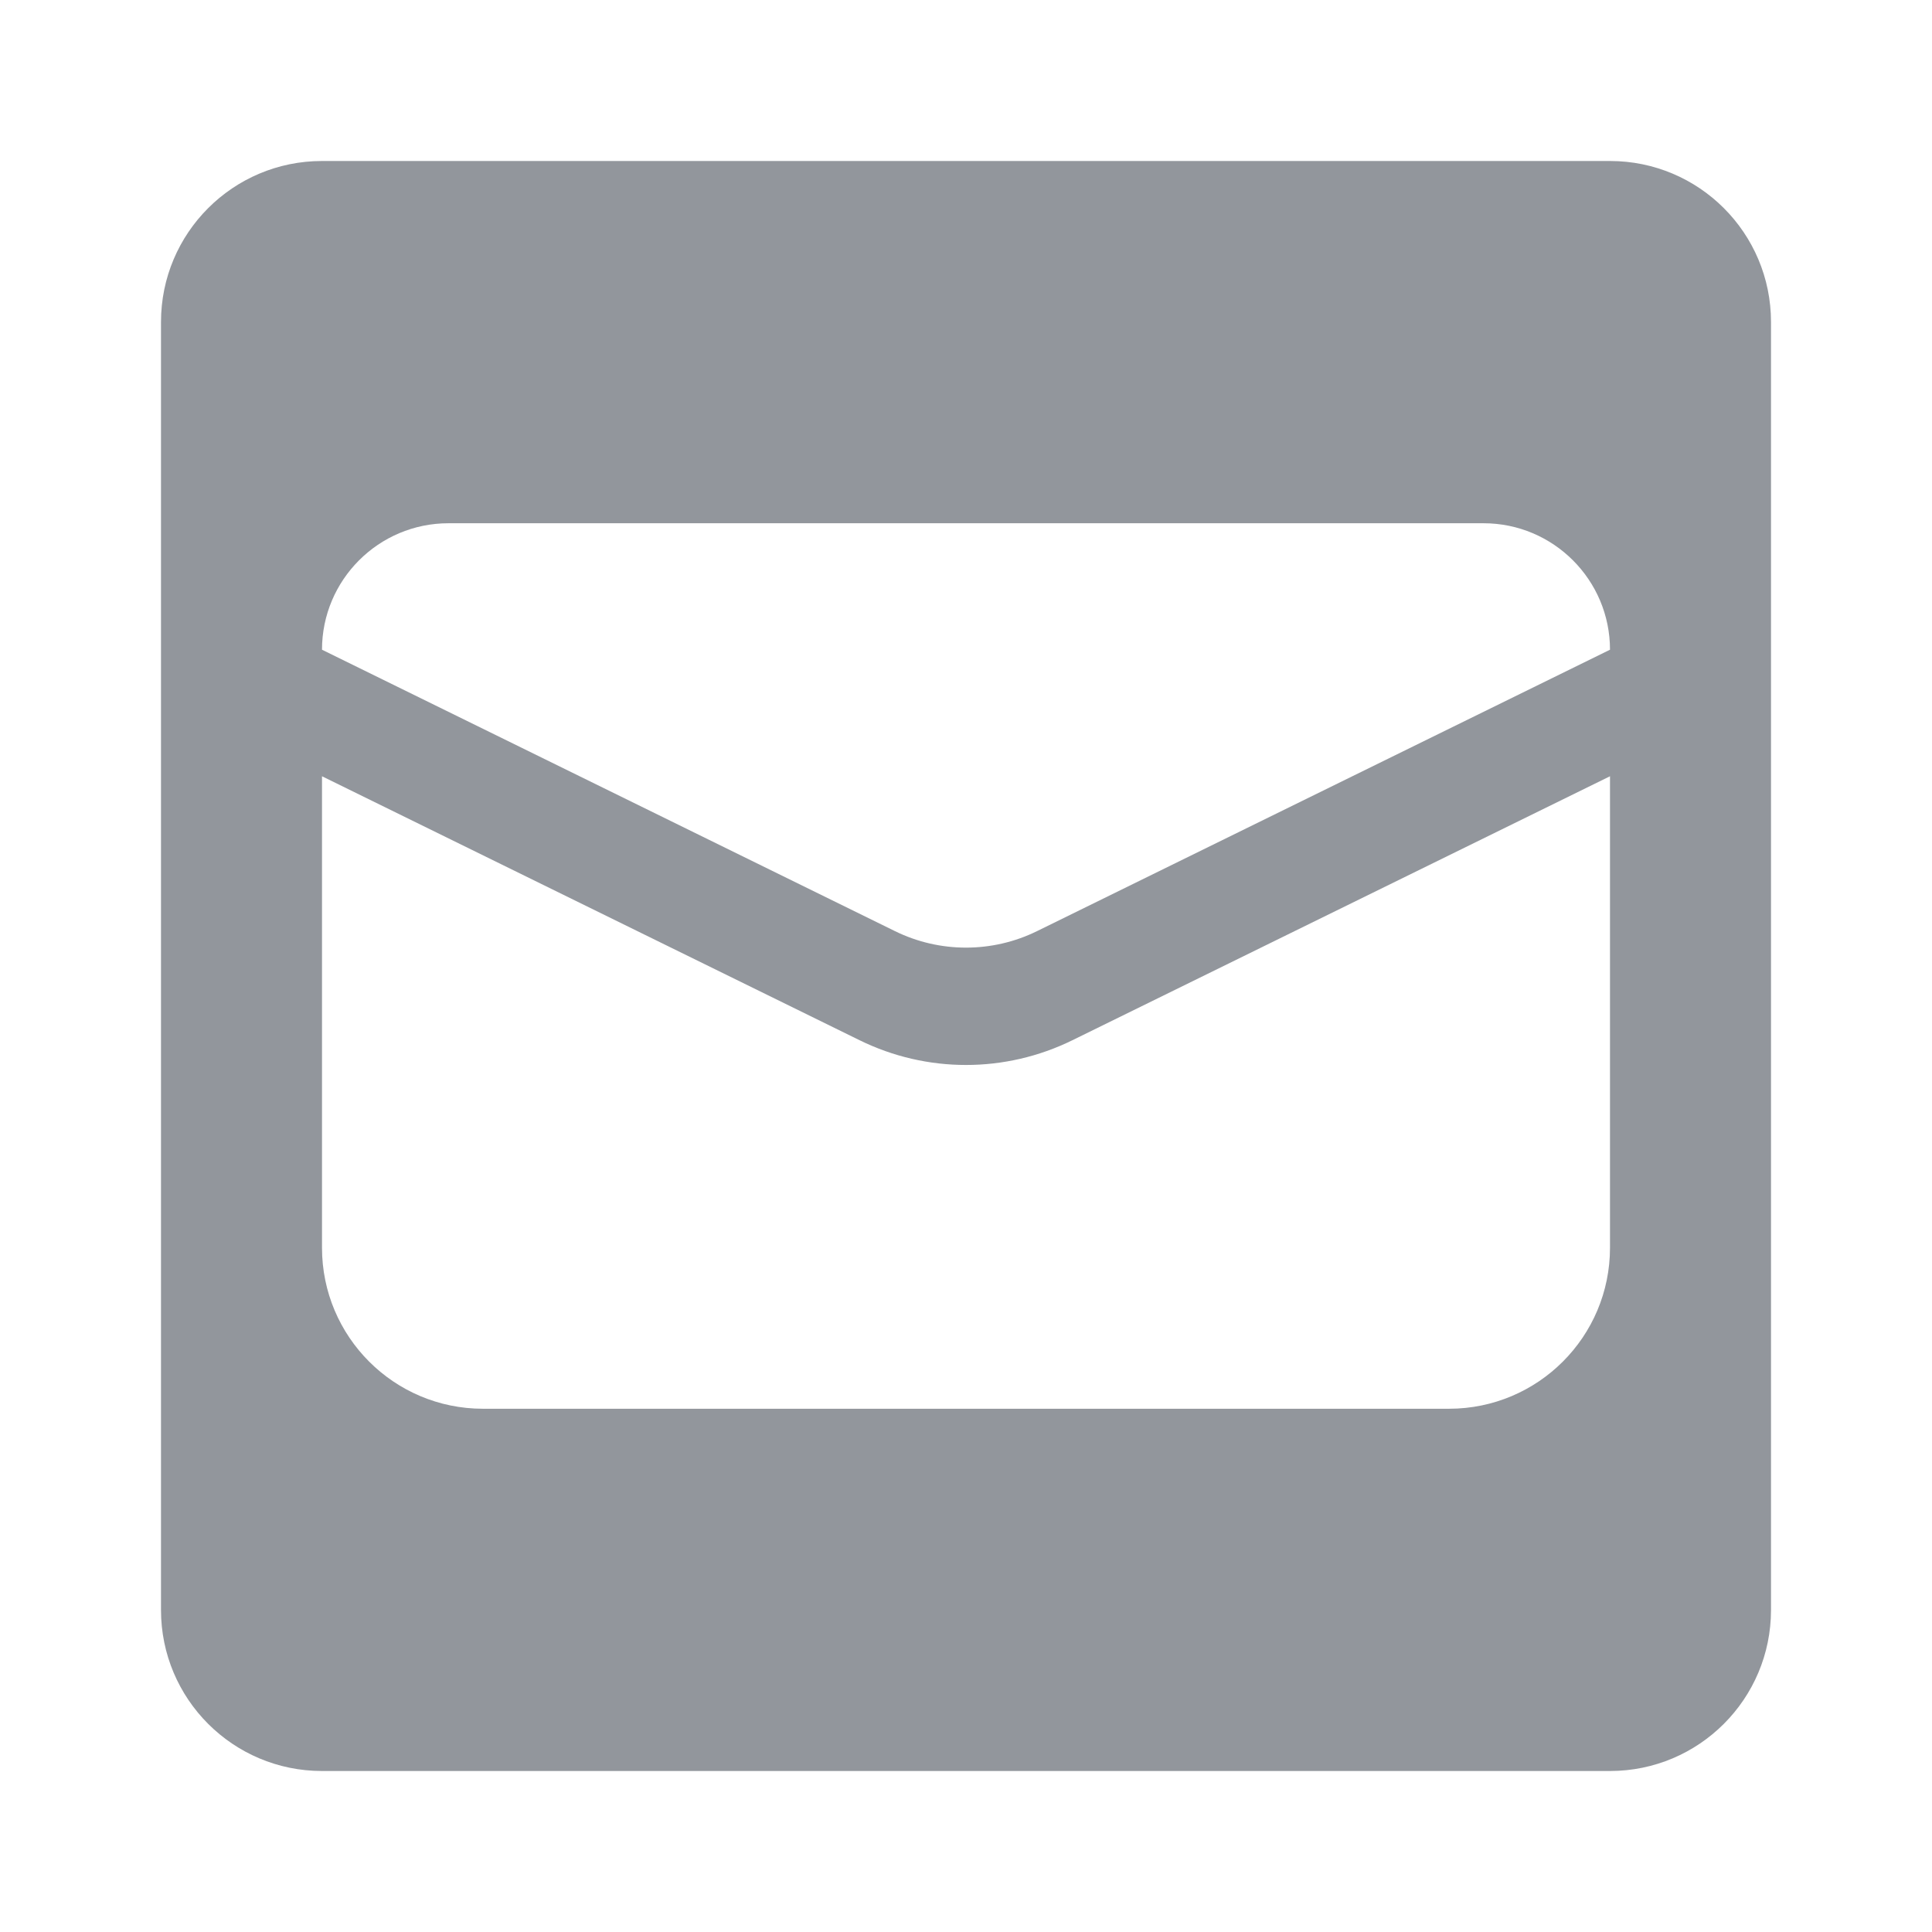 <svg width="24" height="24" viewBox="0 0 24 24" fill="none" xmlns="http://www.w3.org/2000/svg">
<path fill-rule="evenodd" clip-rule="evenodd" d="M4 2C2.895 2 2 2.895 2 4V20C2 21.105 2.895 22 4 22H20C21.105 22 22 21.105 22 20V4C22 2.895 21.105 2 20 2H4ZM5.571 6.5H18.429C19.296 6.5 20 7.204 20 8.071L12.882 11.567C12.326 11.84 11.674 11.84 11.118 11.567L4 8.071C4 7.204 4.704 6.5 5.571 6.5ZM20 9.643L13.322 12.922C12.488 13.332 11.512 13.332 10.678 12.922L4 9.643V15.5C4 16.605 4.895 17.5 6 17.5H18C19.105 17.5 20 16.605 20 15.5V9.643Z" fill="#92969C"/>
</svg>
